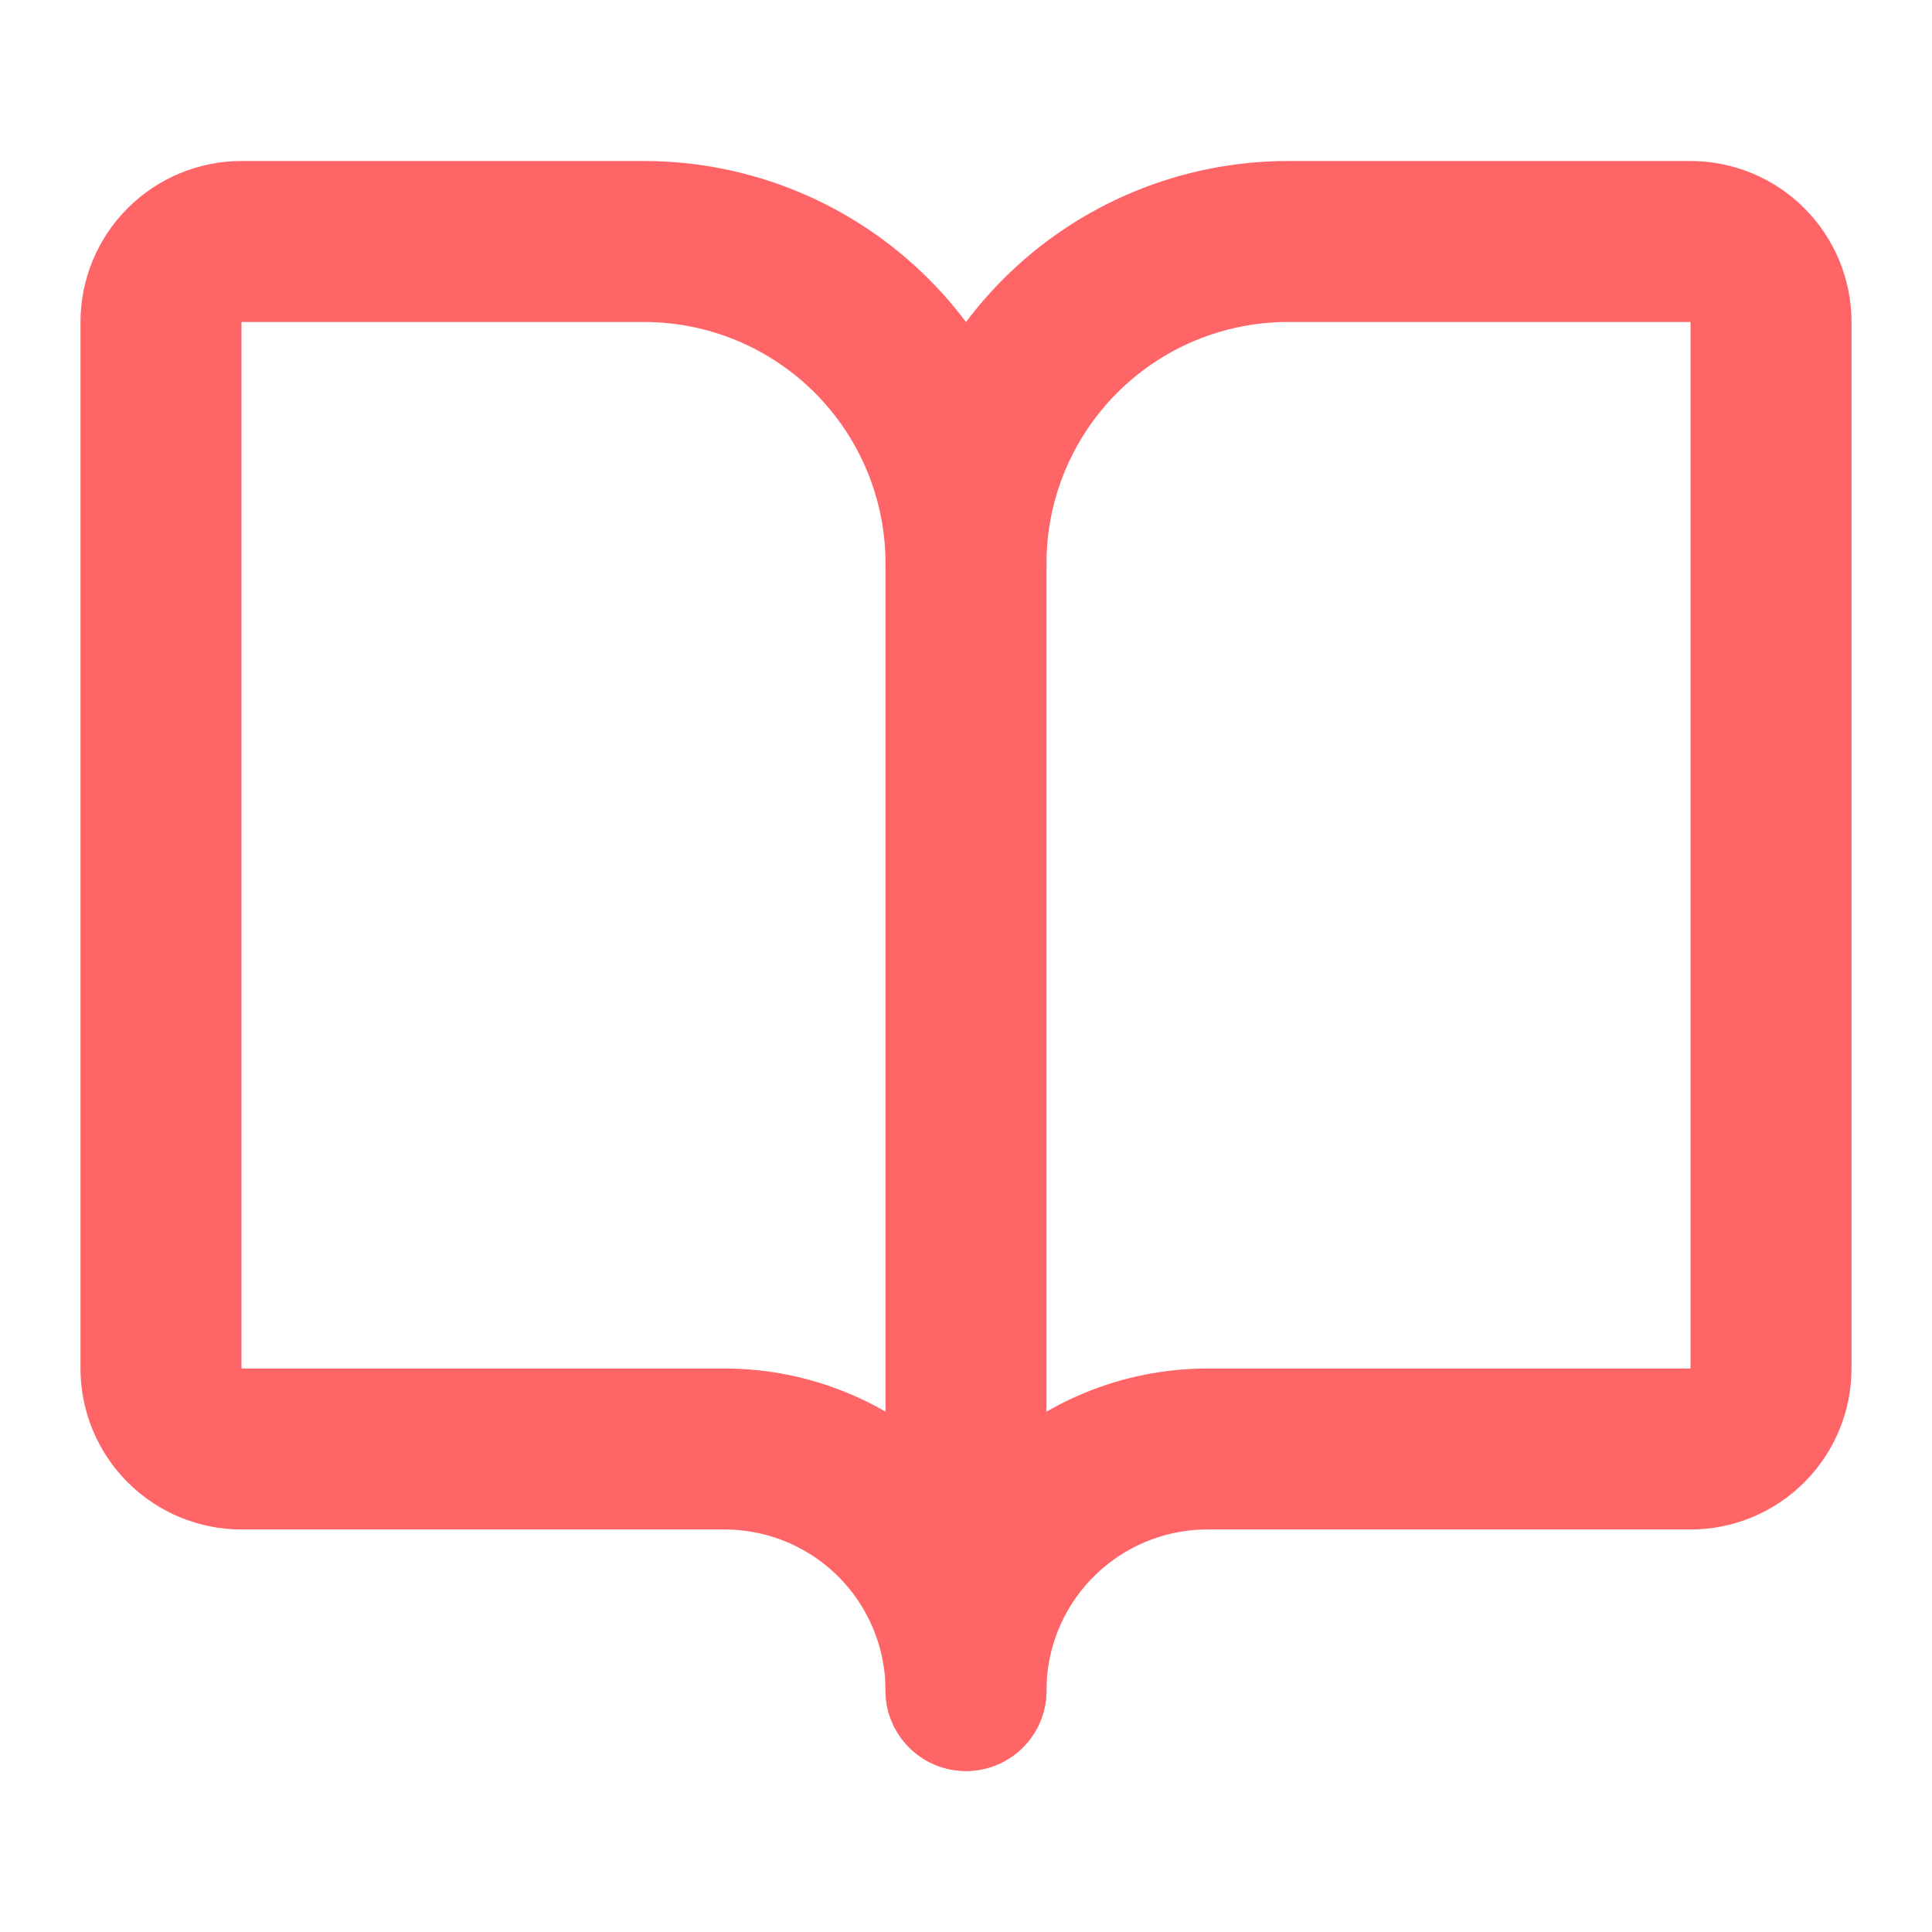 <svg width="28" height="28" viewBox="0 0 28 28" fill="none" xmlns="http://www.w3.org/2000/svg">
<path d="M14 8.167V24.5" stroke="#FF6467" stroke-width="2.333" stroke-linecap="round" stroke-linejoin="round"/>
<path d="M3.5 21C3.191 21 2.894 20.877 2.675 20.658C2.456 20.439 2.333 20.143 2.333 19.833V4.667C2.333 4.357 2.456 4.061 2.675 3.842C2.894 3.623 3.191 3.5 3.5 3.5H9.333C10.571 3.5 11.758 3.992 12.633 4.867C13.508 5.742 14 6.929 14 8.167C14 6.929 14.492 5.742 15.367 4.867C16.242 3.992 17.429 3.5 18.667 3.5H24.5C24.809 3.5 25.106 3.623 25.325 3.842C25.544 4.061 25.667 4.357 25.667 4.667V19.833C25.667 20.143 25.544 20.439 25.325 20.658C25.106 20.877 24.809 21 24.5 21H17.5C16.572 21 15.681 21.369 15.025 22.025C14.369 22.681 14 23.572 14 24.5C14 23.572 13.631 22.681 12.975 22.025C12.319 21.369 11.428 21 10.5 21H3.5Z" stroke="#FF6467" stroke-width="2.333" stroke-linecap="round" stroke-linejoin="round"/>
</svg>
